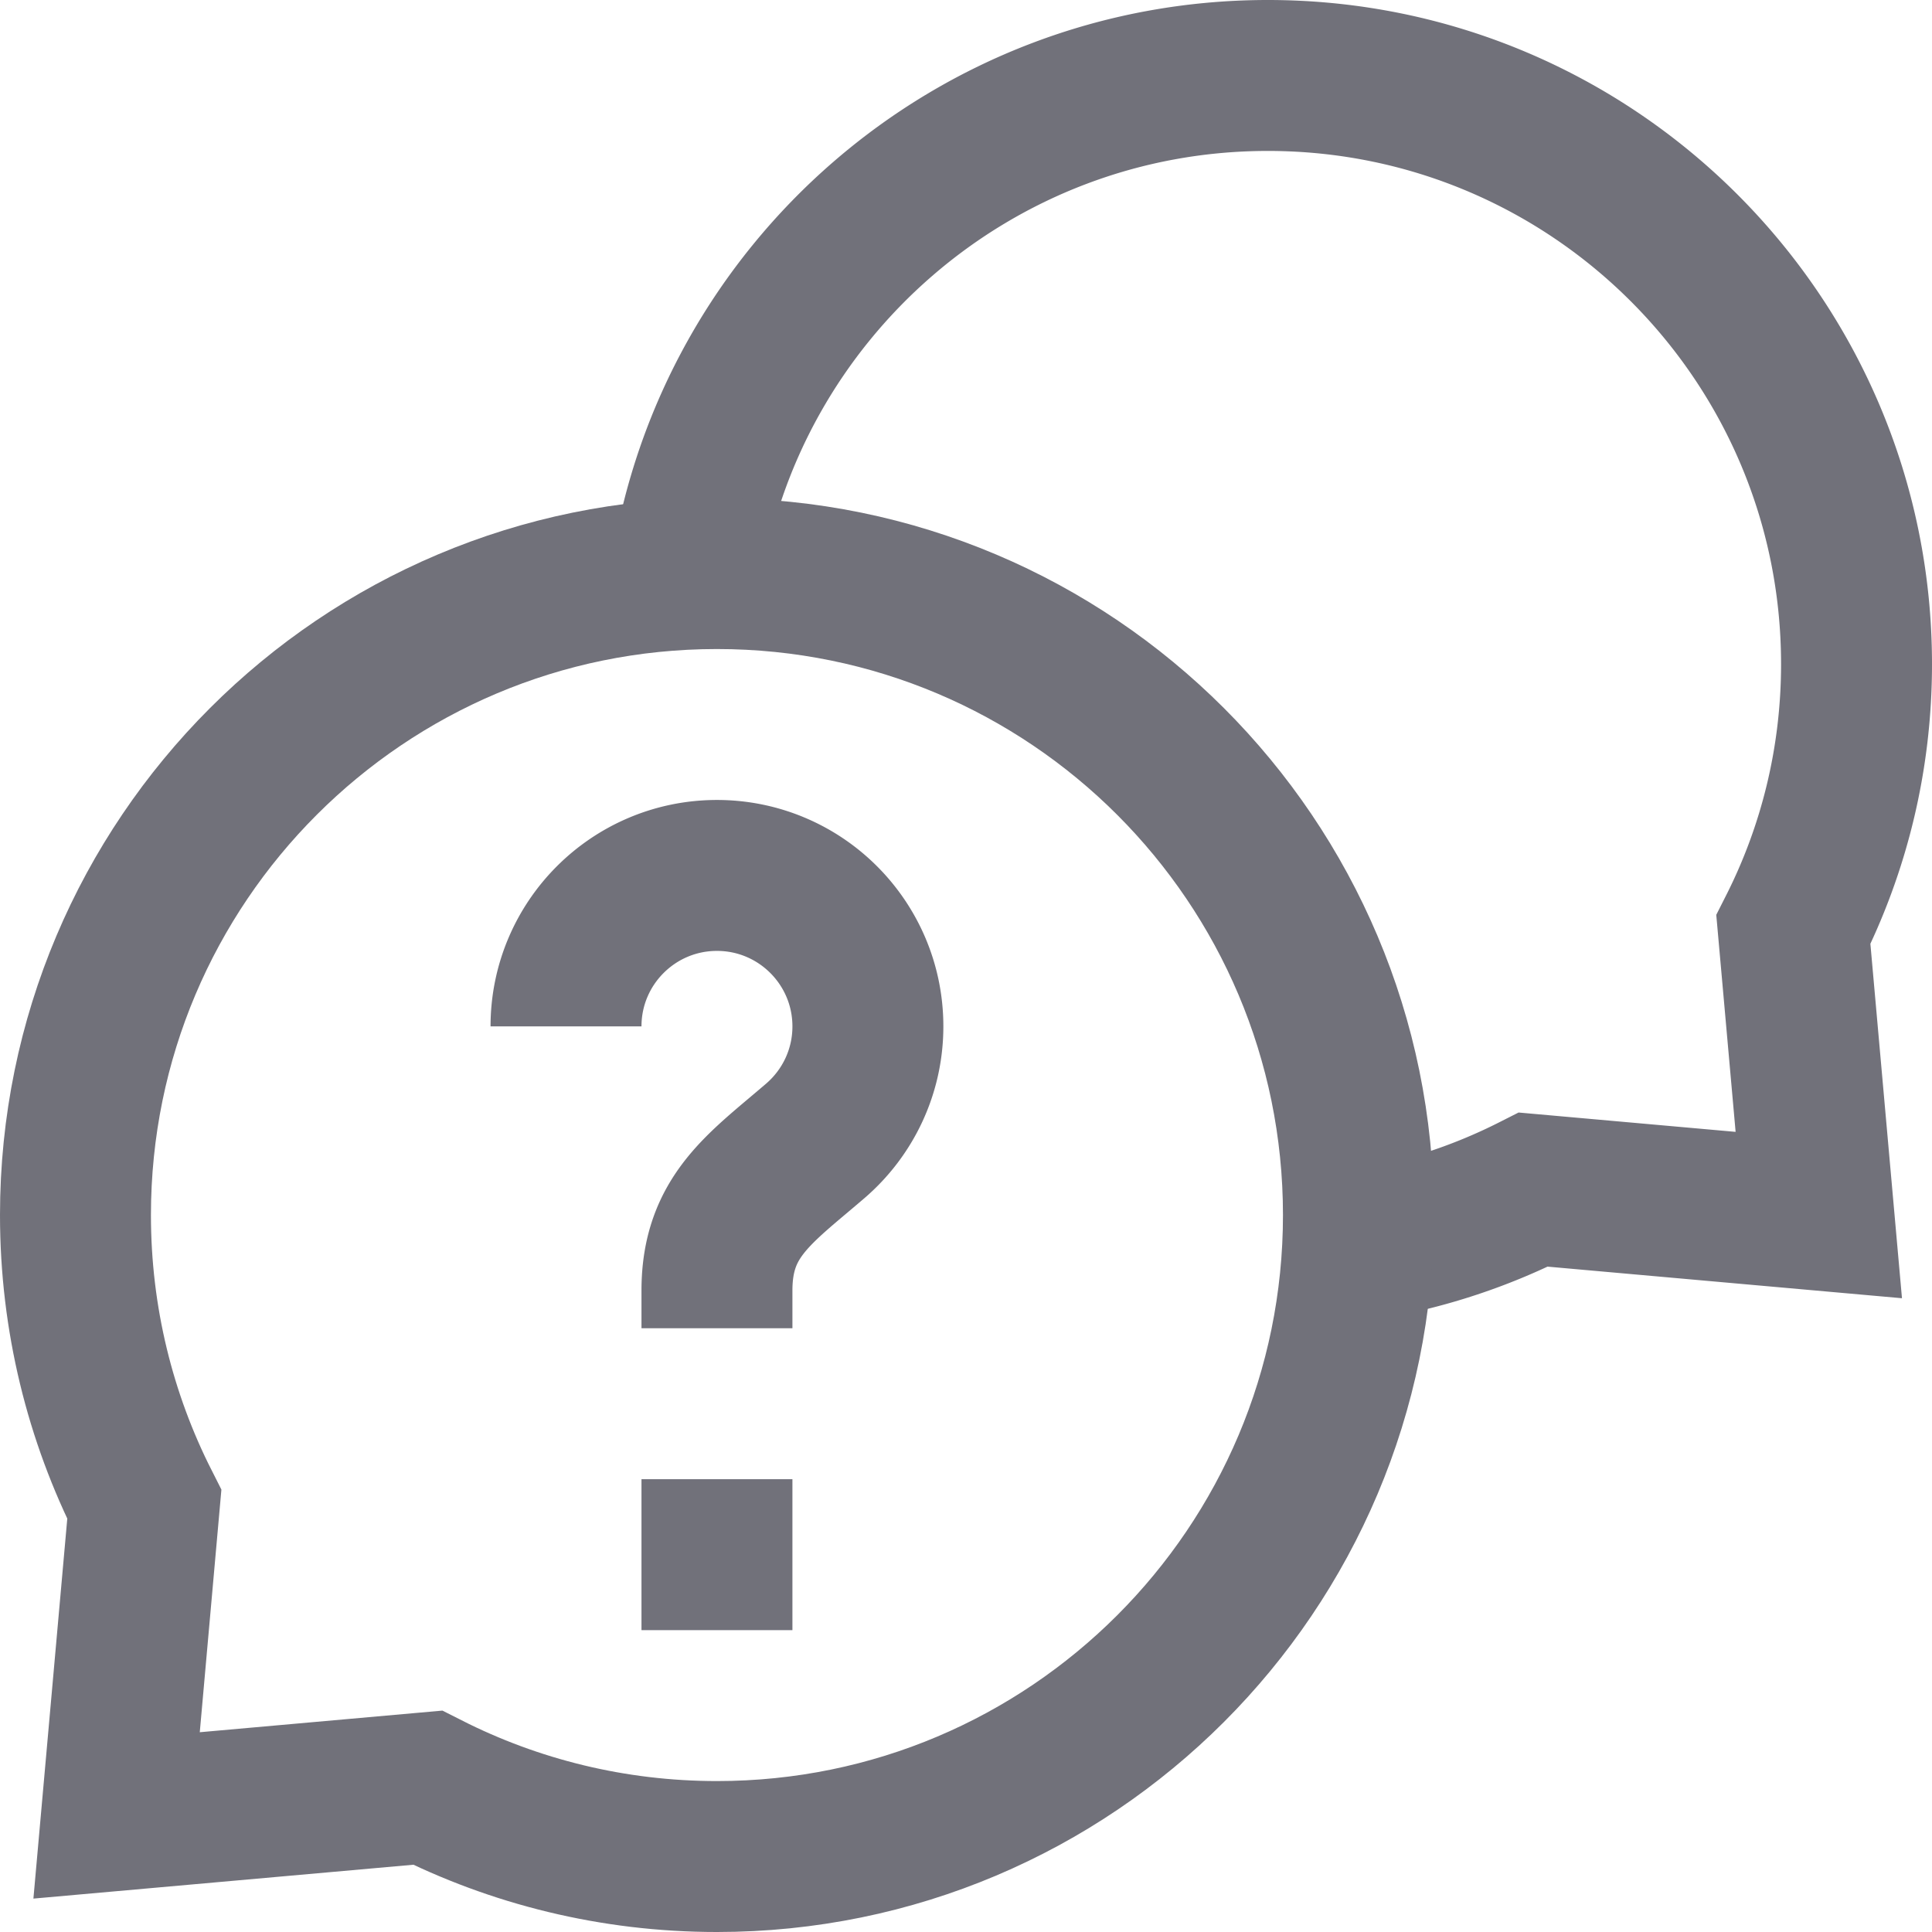 <?xml version="1.0" encoding="UTF-8"?>
<svg xmlns="http://www.w3.org/2000/svg" xmlns:xlink="http://www.w3.org/1999/xlink" version="1.1" width="512" height="512" x="0" y="0" viewBox="0 0 512 512" style="enable-background:new 0 0 512 512" xml:space="preserve" class="">
  <g>
    <path d="M359.799 330.194a154.941 154.941 0 0 0 46.568-14.936L482 322l-6.742-75.633C485.962 225.225 492 201.319 492 176c0-86.157-69.844-156-156-156-78.064 0-142.736 57.34-154.196 132.201M190 352v-10c0-19.641 11.221-26.905 26.053-39.648C224.591 295.017 230 284.14 230 272c0-22.091-17.909-40-40-40s-40 17.909-40 40M210 412h-40" style="fill-rule:evenodd;clip-rule:evenodd;stroke-width:40;stroke-miterlimit:2.613;" fill-rule="evenodd" clip-rule="evenodd" fill="none" stroke="#71717a" stroke-width="40" stroke-miterlimit="2.613" data-original="#000000" opacity="1"></path>
    <path d="M190 152.001c93.888 0 170 76.111 170 170s-76.111 170-170 170c-27.59 0-53.643-6.579-76.682-18.245l-82.42 7.347 7.347-82.42C26.58 375.643 20 349.591 20 322c0-93.888 76.111-169.999 170-169.999z" style="fill-rule:evenodd;clip-rule:evenodd;stroke-width:40;stroke-miterlimit:2.613;" fill-rule="evenodd" clip-rule="evenodd" fill="none" stroke="#71717a" stroke-width="40" stroke-miterlimit="2.613" data-original="#000000" opacity="1"></path>
  </g>
</svg>
